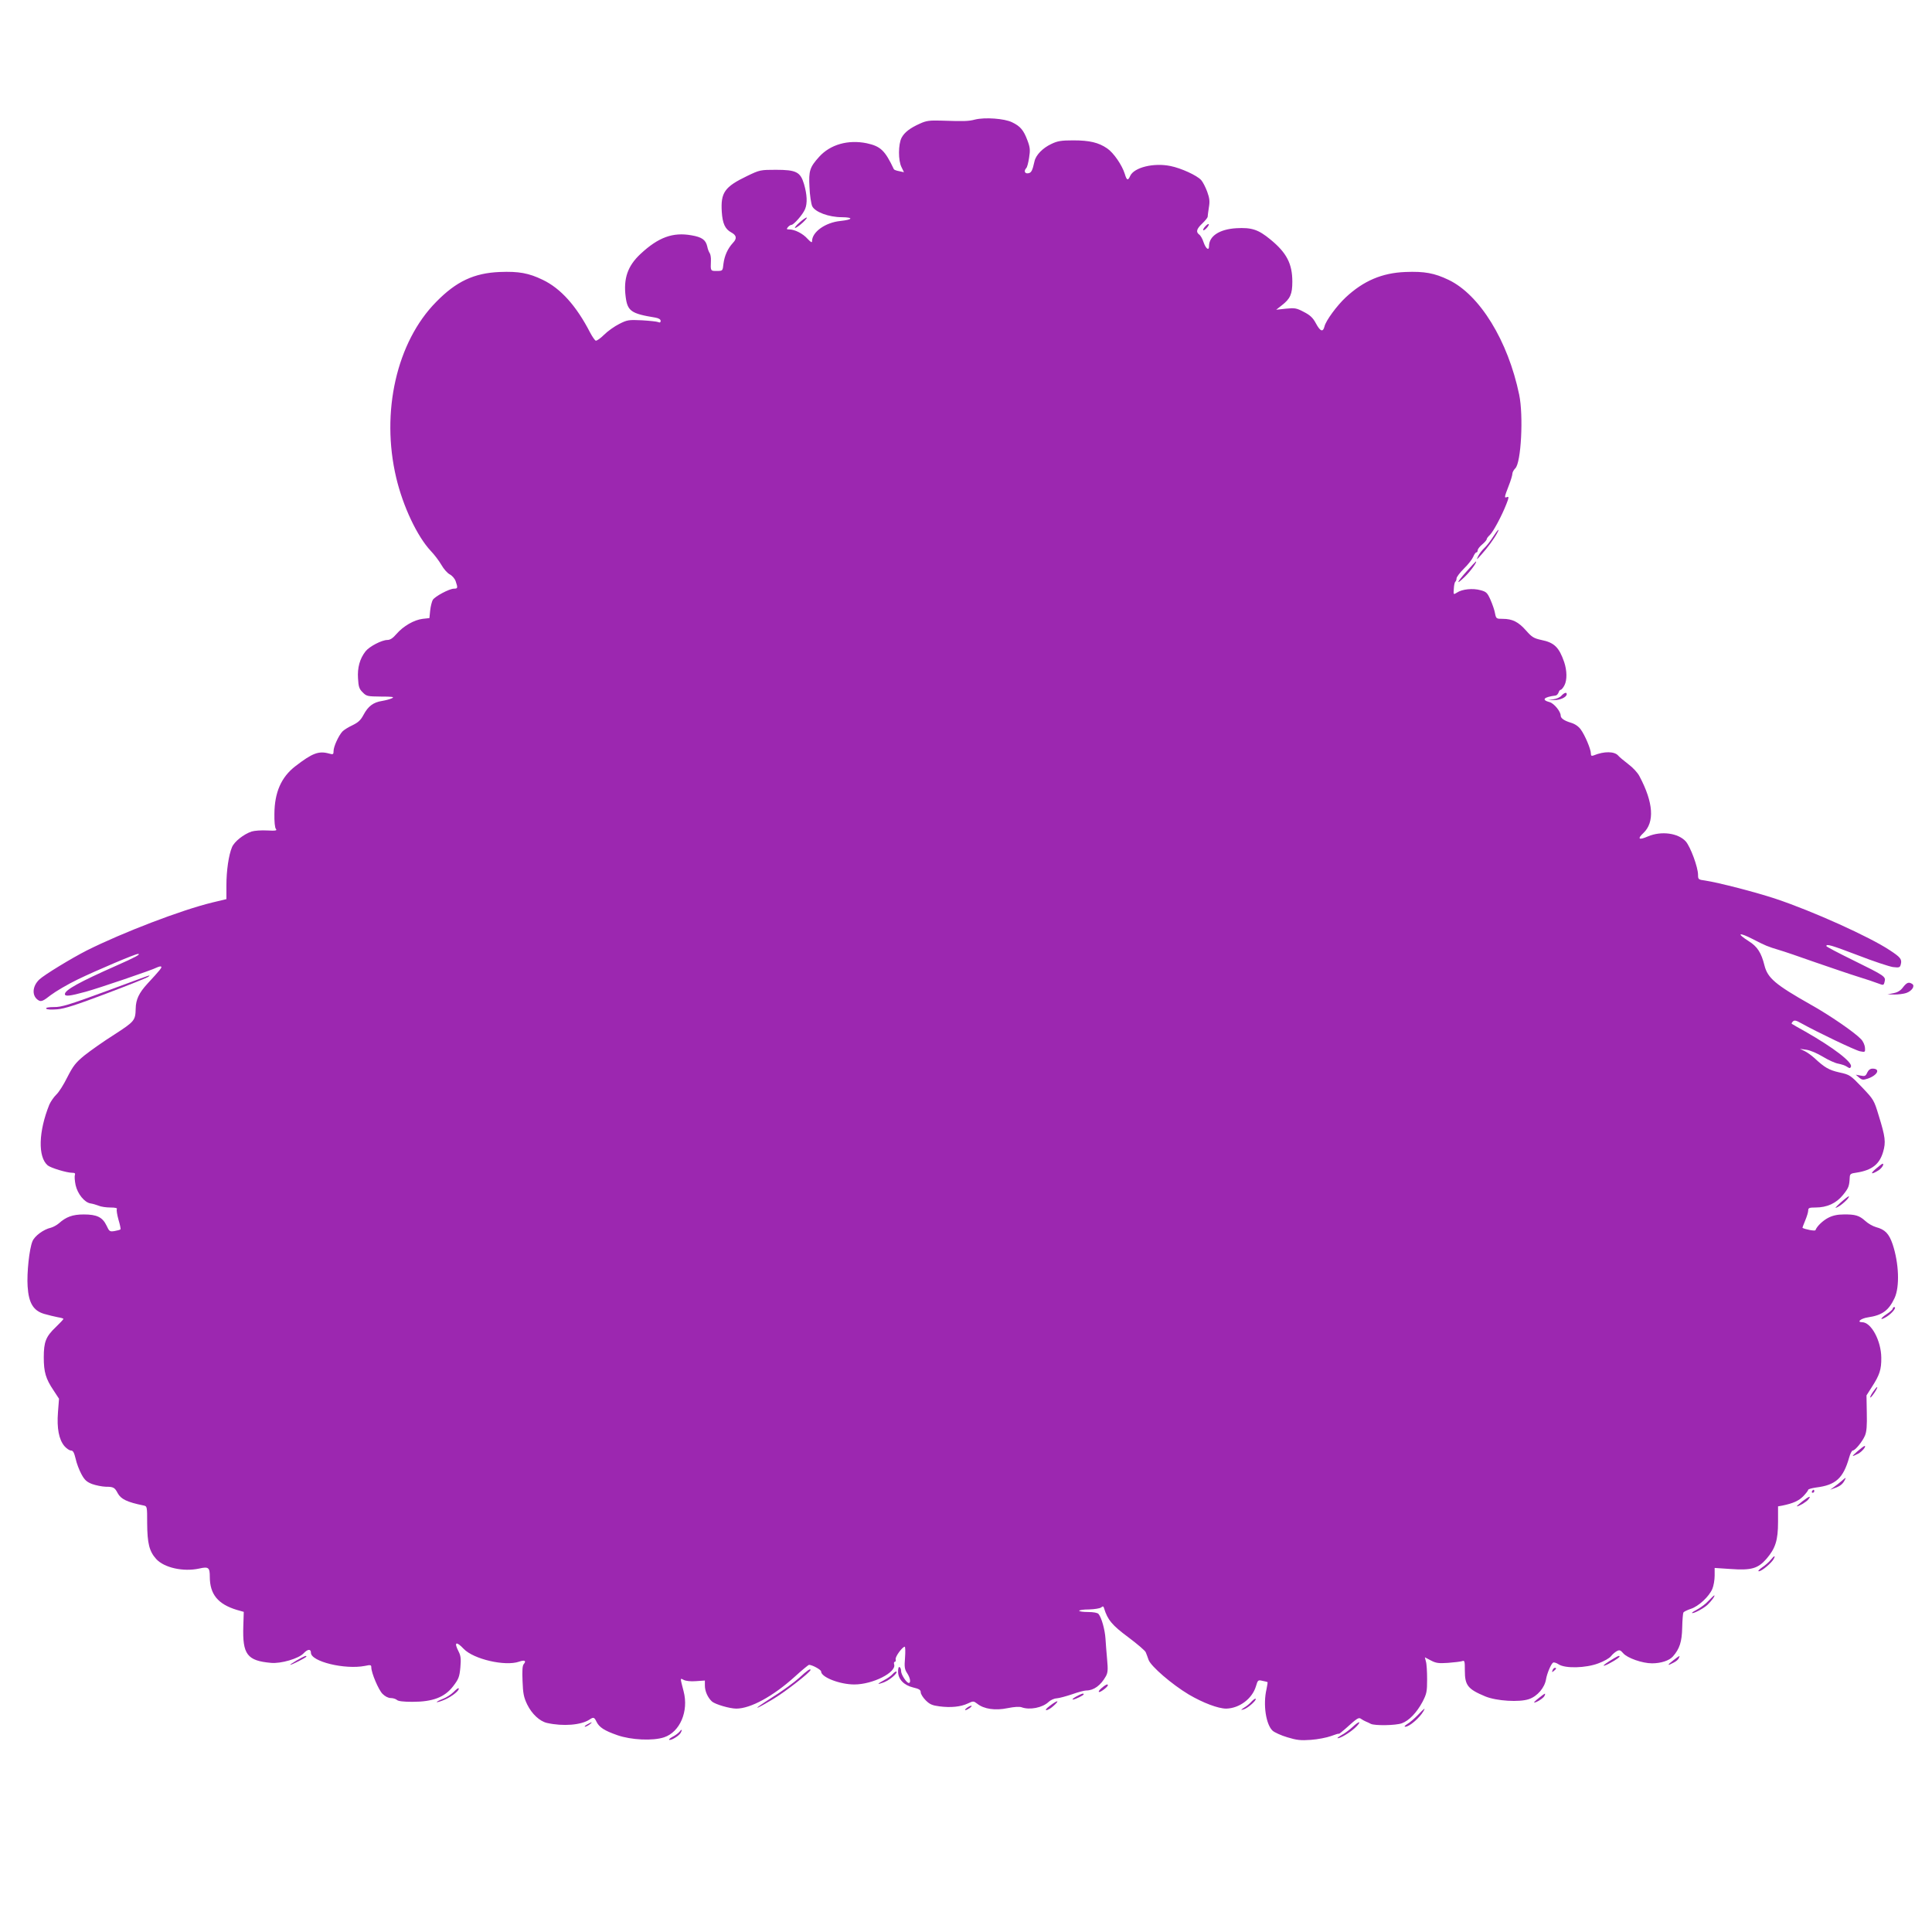 <?xml version="1.0" standalone="no"?>
<!DOCTYPE svg PUBLIC "-//W3C//DTD SVG 20010904//EN"
 "http://www.w3.org/TR/2001/REC-SVG-20010904/DTD/svg10.dtd">
<svg version="1.0" xmlns="http://www.w3.org/2000/svg"
 width="1280pt" height="1280pt" viewBox="0 0 1280 1280"
 preserveAspectRatio="xMidYMid meet">
<g transform="translate(0,1280) scale(0.1,-0.1)"
fill="#9c27b0" stroke="none">
<path d="M6460 12008 c-45 -12 -74 -12 -230 -7 -70 2 -94 -1 -133 -19 -68 -30
-105 -59 -124 -95 -22 -43 -23 -151 0 -195 l16 -33 -32 7 c-18 3 -33 9 -35 13
-59 125 -88 152 -180 172 -123 25 -241 -8 -315 -90 -62 -69 -70 -92 -64 -201
2 -53 11 -110 18 -126 19 -39 110 -73 197 -73 79 -1 73 -16 -10 -25 -100 -10
-188 -73 -188 -134 0 -12 -8 -7 -30 16 -31 35 -85 62 -121 62 -18 0 -19 2 -9
15 7 8 17 15 23 15 16 0 77 70 91 105 16 39 13 96 -7 165 -24 81 -52 95 -187
95 -102 0 -107 -1 -190 -41 -150 -72 -176 -110 -168 -238 5 -77 22 -114 63
-136 35 -19 39 -40 11 -69 -35 -38 -56 -85 -63 -139 -5 -47 -5 -47 -44 -47
-42 -1 -42 0 -39 68 1 21 -3 43 -8 50 -5 7 -13 26 -16 43 -10 45 -35 63 -105
75 -123 22 -219 -13 -337 -123 -86 -80 -114 -163 -99 -283 12 -96 36 -113 196
-139 23 -4 36 -12 36 -22 0 -10 -6 -13 -16 -8 -9 4 -58 9 -108 12 -87 4 -97 3
-150 -24 -32 -16 -77 -48 -101 -72 -24 -24 -49 -41 -55 -39 -7 3 -23 27 -37
53 -91 177 -195 293 -314 350 -93 45 -159 57 -285 52 -170 -7 -288 -62 -421
-198 -262 -265 -368 -730 -265 -1165 45 -190 139 -389 229 -485 24 -25 55 -66
70 -92 15 -27 40 -55 55 -63 16 -8 34 -28 40 -46 15 -44 14 -49 -11 -49 -31 0
-128 -52 -141 -75 -6 -11 -14 -42 -17 -70 l-5 -50 -45 -5 c-57 -7 -128 -48
-173 -100 -24 -28 -42 -40 -61 -40 -36 0 -119 -43 -144 -75 -38 -48 -55 -109
-50 -180 3 -55 8 -70 31 -92 25 -26 32 -27 121 -28 76 0 91 -2 73 -11 -12 -6
-42 -14 -66 -18 -58 -9 -92 -35 -122 -91 -19 -36 -35 -51 -74 -70 -28 -13 -58
-32 -67 -42 -26 -29 -58 -100 -58 -128 0 -23 -3 -25 -28 -18 -70 20 -112 4
-226 -84 -93 -72 -137 -173 -138 -315 -1 -50 3 -93 10 -100 9 -11 -2 -13 -58
-10 -37 2 -84 -1 -103 -7 -53 -18 -115 -67 -130 -104 -22 -52 -37 -155 -37
-254 l0 -90 -92 -22 c-207 -50 -595 -199 -833 -318 -102 -52 -281 -161 -314
-192 -50 -47 -51 -114 -3 -140 16 -8 30 -2 78 36 33 25 113 72 179 104 124 60
381 169 399 169 23 0 -17 -22 -144 -78 -242 -107 -340 -161 -340 -188 0 -17
31 -14 140 16 84 23 440 144 469 160 13 6 25 9 29 6 6 -6 -6 -21 -91 -113 -56
-61 -77 -105 -78 -165 -2 -79 -7 -85 -141 -172 -70 -44 -159 -107 -198 -138
-60 -49 -76 -71 -114 -145 -24 -49 -57 -101 -74 -116 -16 -16 -36 -45 -45 -65
-72 -178 -77 -347 -11 -403 21 -17 126 -49 163 -49 17 0 21 -4 17 -15 -3 -9
-1 -39 5 -67 13 -58 59 -115 99 -121 14 -2 38 -9 53 -15 16 -7 51 -12 78 -12
34 0 48 -4 43 -11 -3 -6 2 -38 11 -70 10 -33 16 -62 13 -64 -3 -3 -21 -8 -39
-11 -32 -5 -35 -3 -53 36 -27 56 -64 74 -151 74 -74 0 -117 -16 -165 -59 -14
-12 -38 -25 -53 -29 -49 -11 -108 -55 -122 -90 -21 -50 -38 -210 -32 -299 7
-110 38 -161 110 -182 28 -8 69 -18 90 -22 20 -3 37 -8 37 -11 0 -4 -23 -28
-51 -55 -65 -62 -79 -97 -79 -200 0 -97 13 -142 65 -219 l36 -55 -7 -90 c-8
-106 6 -180 43 -224 14 -16 33 -29 43 -29 14 0 21 -13 31 -54 6 -30 24 -76 38
-102 21 -39 35 -52 71 -66 25 -9 65 -17 90 -18 52 0 60 -5 80 -43 21 -39 62
-59 170 -81 25 -5 25 -6 25 -118 1 -134 14 -186 60 -237 53 -58 180 -86 285
-63 61 14 70 7 70 -54 0 -117 54 -182 179 -220 l46 -13 -3 -95 c-6 -187 25
-229 184 -243 65 -6 182 28 215 63 27 29 49 31 49 4 0 -58 224 -113 358 -87
37 8 42 7 42 -10 0 -36 48 -149 74 -175 17 -17 38 -28 55 -28 15 0 33 -6 40
-12 8 -9 44 -13 104 -13 134 0 213 30 269 103 36 47 42 61 48 124 5 58 3 78
-12 107 -32 62 -16 70 34 17 66 -69 275 -117 367 -85 37 13 50 6 31 -16 -9
-10 -11 -44 -8 -113 3 -82 8 -107 31 -155 31 -63 83 -111 131 -122 107 -24
226 -14 281 22 27 18 32 17 47 -14 18 -37 52 -59 138 -89 91 -32 236 -39 310
-14 105 35 164 173 129 305 -24 93 -24 88 1 75 14 -7 46 -11 81 -8 l59 4 0
-33 c0 -38 19 -80 47 -106 22 -19 118 -47 161 -47 95 0 244 82 386 210 48 44
92 80 96 80 21 0 80 -32 80 -44 0 -38 124 -86 220 -86 122 0 280 80 264 133
-3 9 -1 17 4 17 6 0 8 8 6 17 -4 17 45 83 60 83 4 0 5 -33 2 -73 -5 -61 -3
-76 14 -102 21 -32 26 -65 11 -65 -15 0 -51 56 -51 78 0 12 -4 24 -10 27 -6 4
-10 -8 -10 -29 0 -51 38 -91 100 -106 39 -9 50 -16 50 -32 0 -11 15 -35 33
-53 27 -27 44 -34 91 -40 75 -10 142 -3 188 19 36 17 38 17 63 -2 44 -35 119
-46 200 -29 45 9 78 11 93 6 54 -20 139 -3 179 35 12 12 36 23 53 24 17 1 64
14 103 27 39 14 81 25 93 25 51 0 97 34 131 95 13 24 14 44 8 110 -4 44 -9
107 -11 140 -4 59 -26 138 -46 162 -6 8 -34 13 -69 13 -33 0 -59 4 -59 8 0 5
29 9 65 9 36 1 72 7 80 13 12 10 16 9 20 -6 23 -75 52 -111 160 -191 60 -45
113 -90 116 -100 4 -10 13 -33 19 -51 17 -43 152 -160 265 -228 95 -56 196
-94 249 -94 87 2 172 65 197 148 12 41 14 43 43 36 17 -3 32 -7 34 -9 1 -1 -2
-22 -7 -46 -24 -102 -4 -235 41 -276 13 -11 56 -31 97 -43 62 -19 89 -22 156
-17 45 3 105 15 133 25 29 11 52 18 52 15 0 -3 19 12 43 33 82 74 89 78 106
65 9 -6 23 -14 31 -17 8 -3 23 -10 32 -15 26 -13 166 -11 206 4 47 17 98 70
136 141 28 54 31 68 31 150 0 50 -3 103 -8 118 l-7 28 40 -21 c34 -18 52 -20
113 -16 39 3 81 8 92 11 19 7 20 3 20 -63 0 -97 20 -122 135 -170 75 -31 227
-40 290 -18 56 19 104 76 113 132 6 37 33 102 47 110 5 3 22 -2 37 -12 43 -28
179 -25 263 7 36 13 73 34 83 47 10 13 28 28 39 34 17 9 24 7 42 -14 27 -32
127 -67 191 -67 59 0 114 18 138 45 45 51 60 98 62 191 1 50 5 96 8 101 3 5
25 16 49 24 51 16 122 82 143 133 8 19 15 58 15 87 l0 51 105 -7 c138 -10 182
3 238 67 60 70 77 123 77 245 l0 103 28 5 c73 15 110 32 140 63 17 18 32 37
32 42 0 4 24 11 53 15 129 16 179 61 218 198 7 26 18 47 24 47 16 0 64 59 81
99 11 26 14 66 12 151 l-2 115 35 55 c52 80 64 117 63 195 -1 113 -67 235
-127 235 -38 0 -9 25 38 32 95 14 138 45 177 128 35 75 29 231 -13 357 -24 70
-50 97 -110 113 -21 6 -53 24 -71 41 -40 36 -66 44 -143 43 -41 0 -73 -7 -102
-22 -37 -19 -76 -57 -85 -82 -2 -8 -68 5 -86 15 -1 1 7 23 18 49 11 26 20 56
20 67 0 16 7 19 48 19 77 0 138 28 183 84 37 46 41 57 44 116 1 22 7 26 45 31
102 16 152 55 176 137 19 65 15 99 -29 241 -31 103 -34 107 -111 188 -77 80
-81 83 -150 98 -70 16 -97 32 -166 96 -19 17 -48 38 -65 46 l-30 14 43 -6 c24
-3 71 -23 109 -46 36 -22 82 -43 102 -46 20 -4 46 -12 57 -20 18 -12 22 -12
27 0 11 29 -115 126 -303 233 -47 26 -87 49 -89 51 -3 2 1 9 8 16 9 9 21 7 54
-12 110 -61 359 -180 390 -186 34 -7 35 -6 33 23 -1 17 -12 43 -26 57 -41 44
-206 158 -335 230 -233 132 -284 175 -305 259 -21 84 -47 125 -105 161 -83 53
-66 61 28 13 83 -43 97 -49 177 -73 25 -7 131 -43 235 -80 105 -36 233 -80
285 -96 52 -16 112 -36 132 -44 37 -14 38 -14 44 11 9 34 1 39 -208 142 -98
48 -178 90 -178 94 0 16 33 6 212 -62 100 -39 204 -73 229 -77 42 -5 47 -3 52
17 9 34 0 47 -72 94 -135 90 -513 260 -756 341 -132 44 -381 108 -467 121 -46
6 -48 8 -48 38 0 50 -50 185 -81 221 -50 56 -162 71 -250 34 -61 -27 -74 -18
-31 22 75 71 67 201 -26 376 -12 24 -45 59 -75 81 -28 22 -58 46 -65 55 -25
30 -94 31 -164 2 -14 -5 -18 -2 -18 13 0 28 -39 121 -67 159 -15 21 -39 37
-66 45 -43 13 -67 29 -67 47 0 27 -44 81 -73 89 -57 15 -40 34 40 44 7 1 15
10 19 20 3 10 9 18 14 18 5 0 17 14 25 30 18 35 17 97 -2 154 -34 98 -66 129
-151 146 -50 11 -63 19 -101 62 -51 58 -91 78 -155 78 -42 0 -44 1 -51 36 -3
20 -17 60 -30 90 -21 47 -28 54 -67 64 -50 14 -121 7 -155 -16 -24 -15 -24
-15 -21 26 1 23 6 44 10 46 4 3 8 13 8 22 0 9 22 38 49 65 27 26 54 61 61 77
7 17 16 30 21 30 5 0 9 6 9 14 0 8 14 26 30 39 17 14 30 30 30 35 0 5 9 17 20
27 22 20 79 126 110 205 17 43 18 51 5 47 -20 -8 -19 -2 10 73 14 35 25 72 25
82 0 9 9 25 19 35 39 36 55 349 26 488 -74 357 -261 662 -468 761 -94 45 -160
57 -286 52 -155 -6 -278 -59 -395 -168 -58 -54 -132 -154 -141 -193 -10 -40
-28 -33 -57 21 -19 36 -38 54 -79 75 -49 26 -60 28 -119 22 l-65 -7 37 29 c57
44 70 75 70 157 0 119 -38 192 -146 280 -79 65 -123 80 -226 74 -111 -7 -180
-52 -180 -119 0 -33 -21 -17 -36 26 -7 22 -20 45 -29 51 -23 17 -18 37 20 73
19 18 35 38 36 44 0 7 4 35 8 62 7 40 5 61 -11 105 -11 30 -29 65 -40 77 -28
31 -133 79 -203 93 -111 23 -241 -9 -267 -65 -15 -34 -23 -31 -36 13 -18 58
-74 140 -117 169 -57 39 -117 53 -224 53 -80 0 -105 -4 -146 -24 -56 -26 -102
-73 -111 -114 -14 -63 -21 -77 -42 -80 -23 -4 -30 16 -13 34 6 5 14 36 19 69
8 50 7 68 -11 115 -25 67 -47 94 -102 120 -51 25 -180 34 -245 18z"/>
<path d="M5296 11325 c-22 -19 -34 -35 -28 -35 7 0 29 16 50 35 48 45 29 45
-22 0z"/>
<path d="M7985 11300 c-10 -11 -16 -22 -13 -25 3 -3 13 4 23 15 10 11 16 22
13 25 -3 3 -13 -4 -23 -15z"/>
<path d="M9891 9242 c-17 -27 -42 -59 -57 -73 -14 -13 -33 -37 -41 -54 -13
-27 -11 -26 21 10 40 44 86 107 105 143 21 39 4 24 -28 -26z"/>
<path d="M9718 9016 c-69 -77 -76 -98 -12 -36 37 36 84 101 72 100 -2 -1 -29
-29 -60 -64z"/>
<path d="M10345 8191 c-9 -11 -34 -22 -54 -24 l-36 -4 40 -1 c39 -2 85 19 85
39 0 15 -16 10 -35 -10z"/>
<path d="M700 6232 c-242 -89 -294 -105 -342 -104 -37 0 -56 -4 -52 -10 4 -7
32 -8 73 -5 50 4 129 30 330 106 145 55 268 104 274 110 14 14 45 24 -283 -97z"/>
<path d="M12608 6259 c-16 -22 -36 -34 -63 -39 l-40 -8 46 -1 c25 0 60 4 78
10 38 13 60 47 40 60 -23 15 -36 10 -61 -22z"/>
<path d="M12371 5694 c-10 -23 -16 -26 -44 -20 l-32 6 22 -19 c20 -17 27 -17
58 -7 65 23 85 66 31 66 -15 0 -27 -9 -35 -26z"/>
<path d="M12425 5054 c-38 -33 -26 -37 22 -7 21 14 39 43 25 43 -4 -1 -25 -17
-47 -36z"/>
<path d="M12195 4833 c-38 -35 -43 -42 -20 -30 31 16 81 64 74 71 -2 2 -26
-16 -54 -41z"/>
<path d="M12540 4130 c0 -5 -18 -22 -40 -36 -48 -32 -46 -46 2 -16 34 22 66
62 48 62 -5 0 -10 -4 -10 -10z"/>
<path d="M12411 3581 c-24 -33 -28 -56 -5 -26 20 26 36 55 30 55 -3 0 -14 -13
-25 -29z"/>
<path d="M12305 3184 c-41 -36 -40 -38 6 -15 24 12 57 51 42 51 -5 -1 -26 -17
-48 -36z"/>
<path d="M12200 2987 c-14 -12 -37 -30 -50 -39 l-25 -18 30 11 c35 12 53 26
66 51 12 23 10 22 -21 -5z"/>
<path d="M12005 2920 c-3 -5 -1 -10 4 -10 6 0 11 5 11 10 0 6 -2 10 -4 10 -3
0 -8 -4 -11 -10z"/>
<path d="M11942 2854 c-24 -19 -41 -34 -37 -34 13 0 62 29 75 45 23 28 6 23
-38 -11z"/>
<path d="M11732 2466 c-10 -13 -36 -36 -57 -50 -21 -15 -31 -26 -22 -26 19 0
83 54 98 81 14 26 4 24 -19 -5z"/>
<path d="M11319 2194 c-18 -20 -51 -44 -71 -55 -21 -11 -38 -22 -38 -24 0 -12
77 28 103 53 26 25 53 62 44 62 -2 0 -19 -16 -38 -36z"/>
<path d="M1965 1799 c-27 -16 -46 -29 -42 -29 11 0 107 49 107 55 0 9 -14 3
-65 -26z"/>
<path d="M10660 1793 c-30 -19 -44 -32 -30 -28 26 7 100 52 100 60 0 10 -16 2
-70 -32z"/>
<path d="M11086 1800 c-43 -33 -41 -39 3 -15 16 8 31 21 34 30 8 19 9 20 -37
-15z"/>
<path d="M10286 1734 c-5 -14 -4 -15 9 -4 17 14 19 20 6 20 -5 0 -12 -7 -15
-16z"/>
<path d="M5295 1684 c-33 -30 -114 -89 -180 -130 -135 -86 -128 -92 10 -9 76
45 245 177 245 191 0 12 -21 -2 -75 -52z"/>
<path d="M5914 1709 c-10 -12 -36 -30 -56 -40 -21 -11 -38 -22 -38 -24 0 -3
17 2 38 10 39 16 90 60 81 70 -3 3 -14 -4 -25 -16z"/>
<path d="M7297 1615 c-16 -14 -22 -25 -14 -25 12 0 57 35 57 45 0 11 -17 3
-43 -20z"/>
<path d="M3005 1590 c-16 -16 -48 -37 -72 -46 -24 -9 -42 -19 -39 -21 2 -2 27
5 54 17 48 21 101 64 90 75 -2 3 -17 -9 -33 -25z"/>
<path d="M7130 1560 c-19 -11 -29 -19 -22 -20 14 0 72 28 72 35 0 9 -15 4 -50
-15z"/>
<path d="M10195 1550 c-21 -16 -35 -30 -31 -30 17 0 64 31 69 45 9 21 5 19
-38 -15z"/>
<path d="M8294 1529 c-10 -12 -32 -31 -49 -41 -27 -18 -28 -19 -5 -13 27 8 87
61 79 70 -3 3 -14 -5 -25 -16z"/>
<path d="M6956 1499 c-24 -18 -33 -29 -23 -29 9 0 31 13 49 30 42 38 25 38
-26 -1z"/>
<path d="M6406 1485 c-11 -8 -15 -15 -10 -15 6 0 19 7 30 15 10 8 15 14 9 14
-5 0 -19 -6 -29 -14z"/>
<path d="M9395 1439 c-22 -23 -53 -50 -70 -60 -19 -12 -24 -19 -14 -19 26 0
93 57 120 103 15 26 7 21 -36 -24z"/>
<path d="M3890 1375 c-14 -8 -20 -14 -14 -15 5 0 19 7 30 15 24 18 16 19 -16
0z"/>
<path d="M8962 1359 c-18 -17 -51 -42 -75 -55 -27 -16 -33 -23 -17 -19 31 9
90 48 120 80 33 36 11 31 -28 -6z"/>
<path d="M4499 1324 c-7 -8 -26 -22 -42 -30 -16 -9 -27 -18 -24 -20 9 -9 66
25 77 46 13 24 7 26 -11 4z"/>
</g>
</svg>
